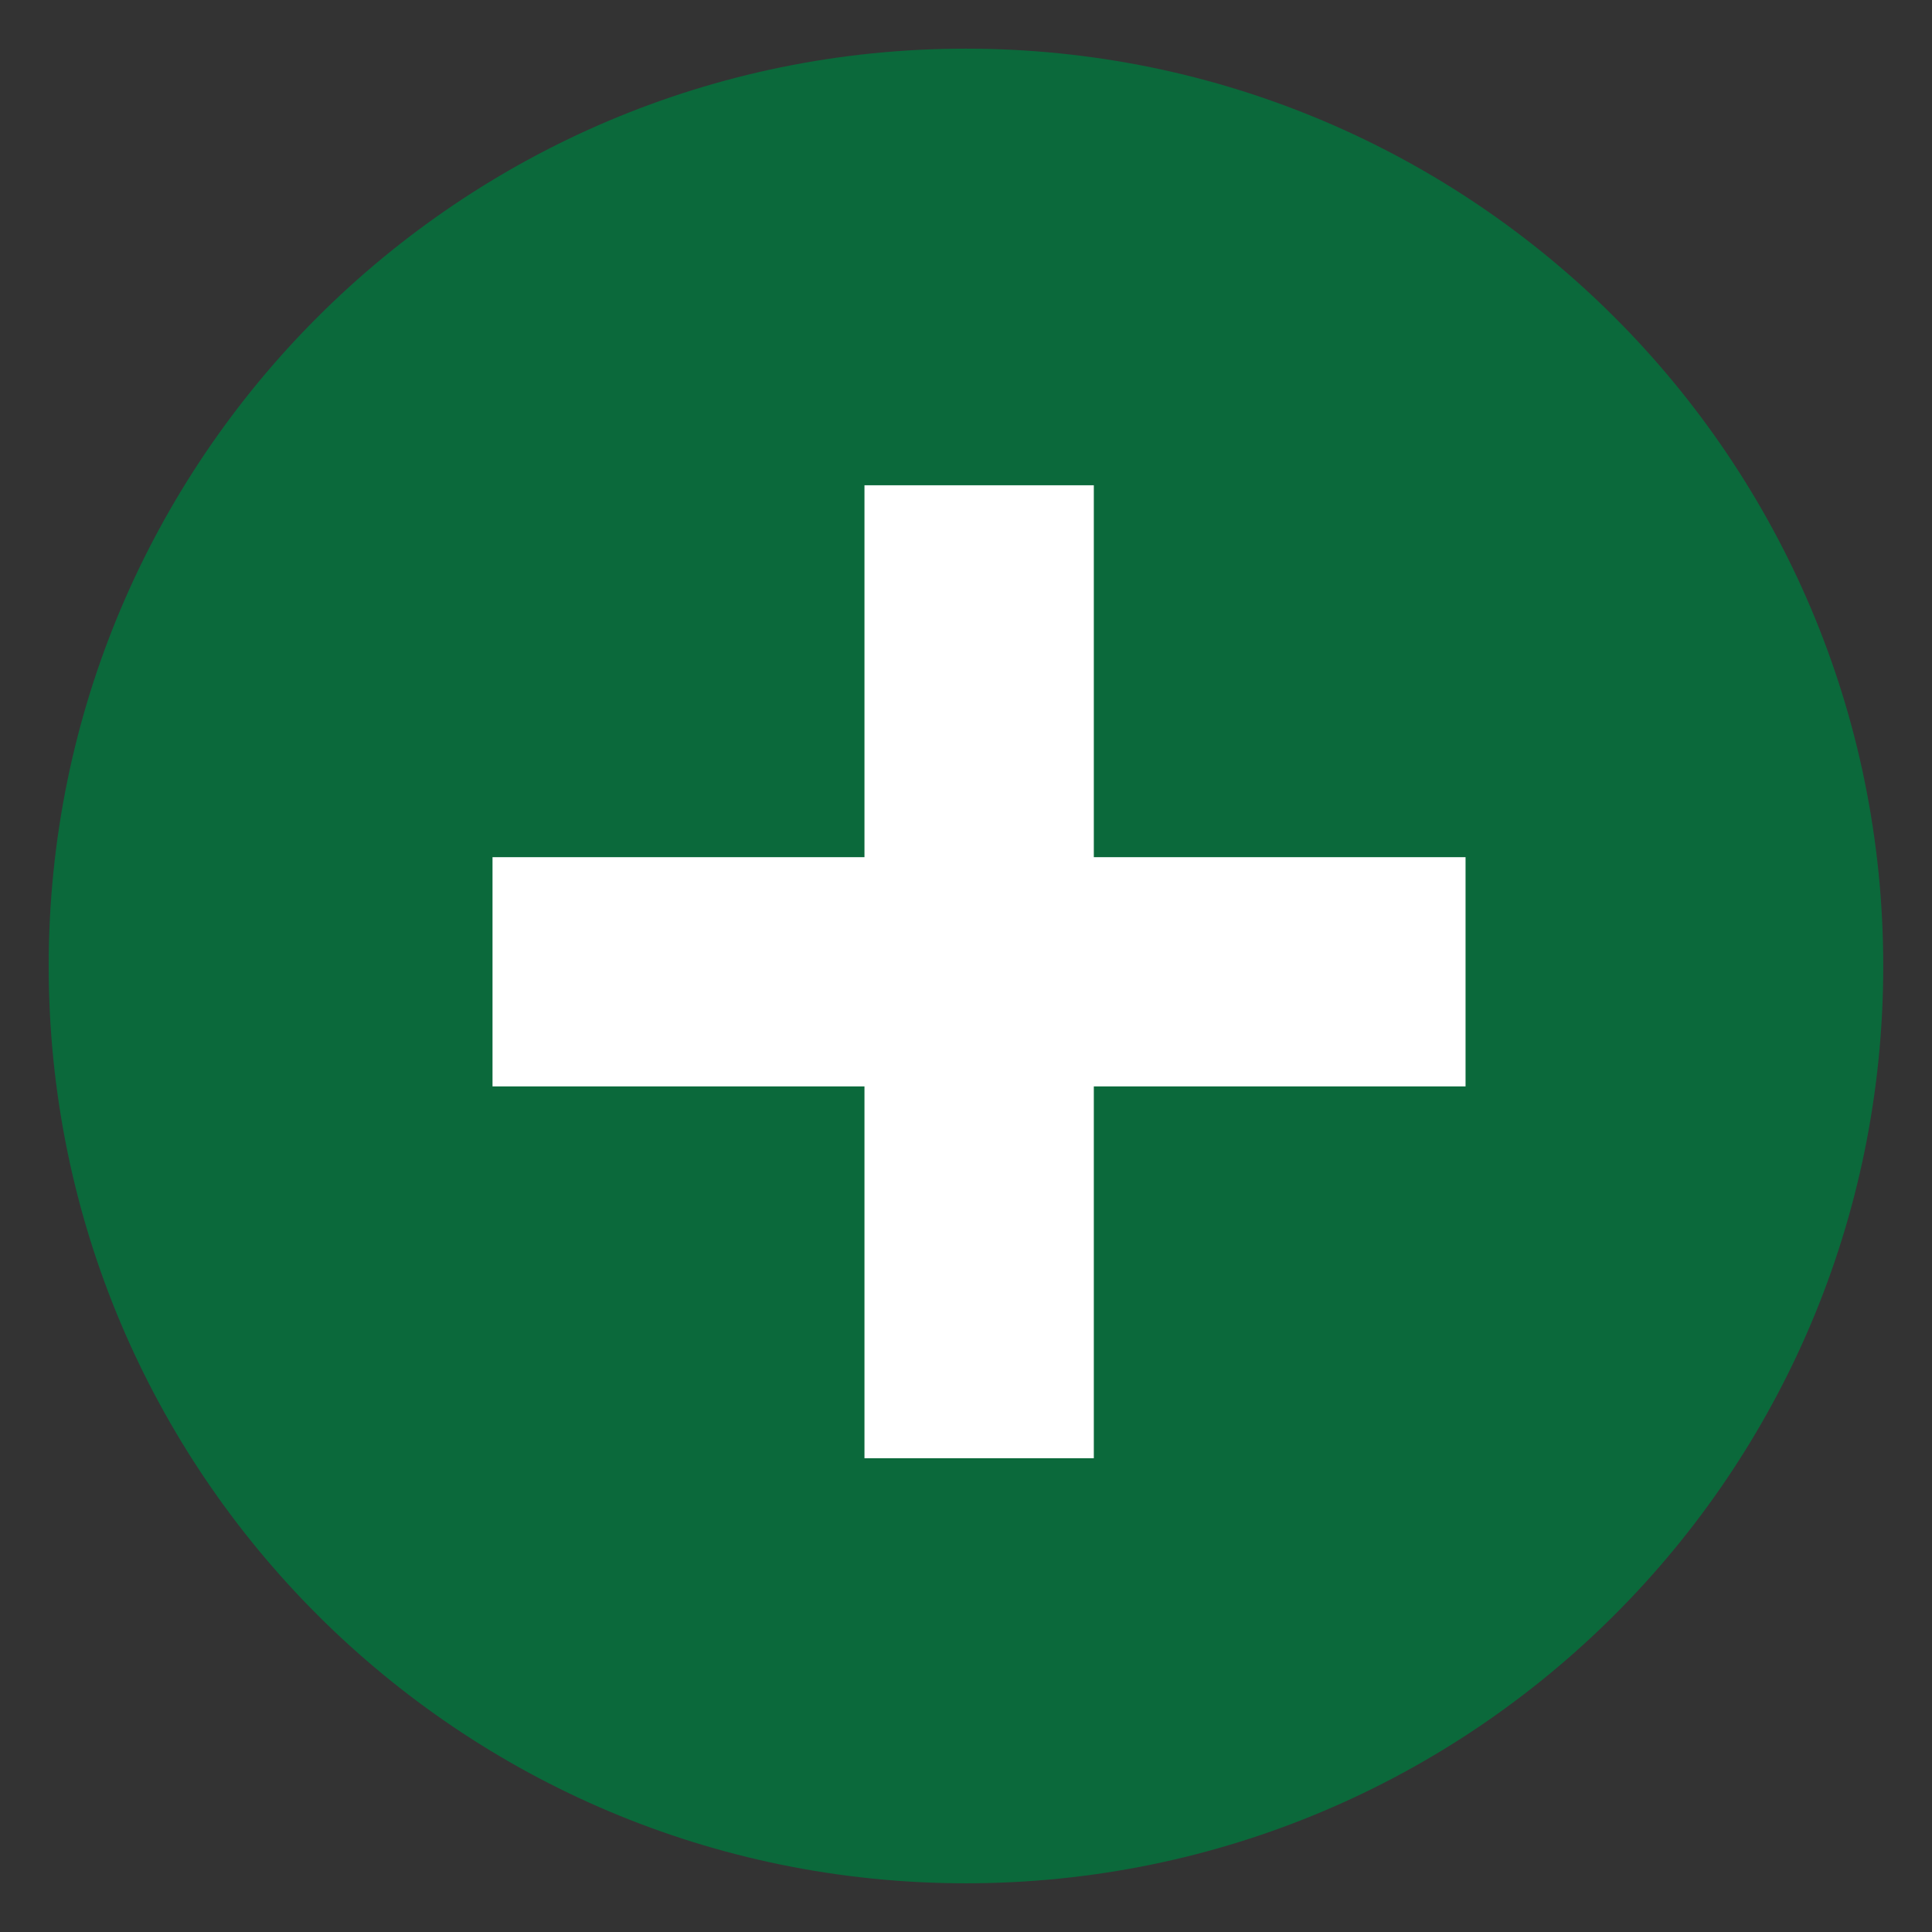 <svg xmlns="http://www.w3.org/2000/svg" xmlns:xlink="http://www.w3.org/1999/xlink" width="400" zoomAndPan="magnify" viewBox="0 0 300 300" height="400" preserveAspectRatio="xMidYMid meet" version="1.0"><rect x="0" y="0" width="300" height="300" fill="#333333" stroke="none"/><defs><clipPath id="3f0d2842af"><path d="M 7.559 7.152 L 292.559 7.152 L 292.559 292.902 L 7.559 292.902 Z M 7.559 7.152 " clip-rule="nonzero"/></clipPath></defs><g clip-path="url(#3f0d2842af)"><path fill="#0b693b" d="M 292.43 150 C 292.43 228.73 228.688 292.438 149.992 292.438 C 71.312 292.434 7.559 228.73 7.559 150 C 7.559 71.324 71.312 7.555 149.984 7.555 C 228.68 7.555 292.43 71.324 292.43 150 Z M 292.43 150 " fill-opacity="1" fill-rule="nonzero"/></g><path fill="#ffffff" d="M 76.477 133.102 L 227.57 133.102 L 227.57 168.695 L 76.477 168.695 Z M 76.477 133.102 " fill-opacity="1" fill-rule="nonzero"/><path fill="#ffffff" d="M 134.234 75.352 L 169.848 75.352 L 169.848 226.434 L 134.234 226.434 Z M 134.234 75.352 " fill-opacity="1" fill-rule="nonzero"/></svg>